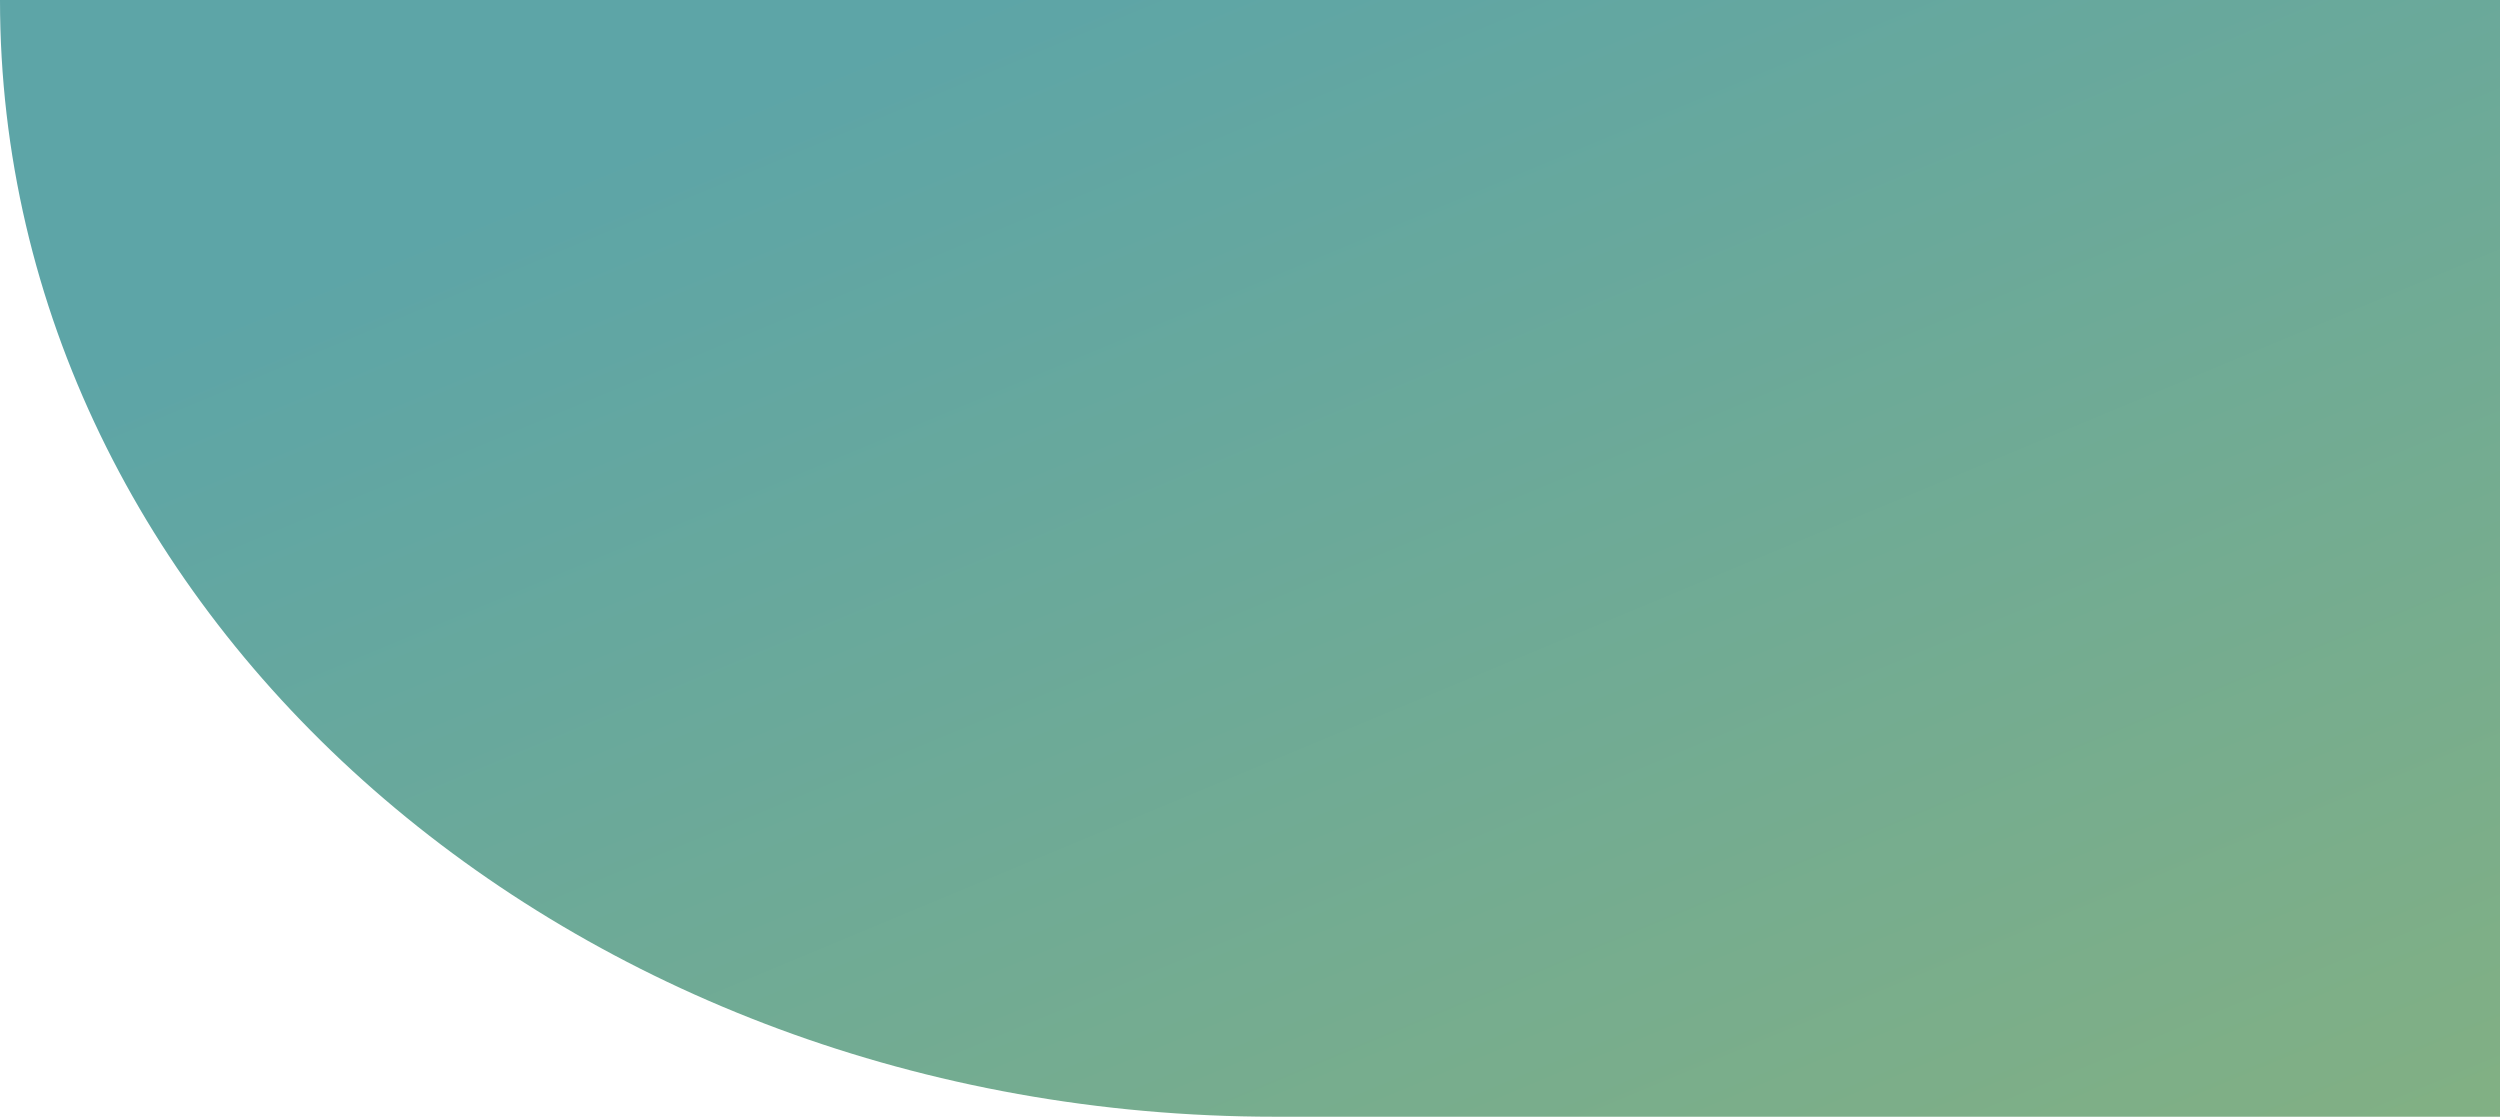 <svg xmlns="http://www.w3.org/2000/svg" xmlns:xlink="http://www.w3.org/1999/xlink" width="1440" height="643.23" viewBox="0 0 1440 643.23">
  <defs>
    <linearGradient id="linear-gradient" x1="0.185" y1="0.19" x2="0.982" y2="1.033" gradientUnits="objectBoundingBox">
      <stop offset="0" stop-color="#5da5a7"/>
      <stop offset="1" stop-color="#82b083"/>
    </linearGradient>
  </defs>
  <path id="Path_2" data-name="Path 2" d="M6754.5,1051.078h-1440c0,355.246,328.832,643.229,734.465,643.229H6754.5Z" transform="translate(-5314.5 -1051.078)" fill="url(#linear-gradient)"/>
</svg>
